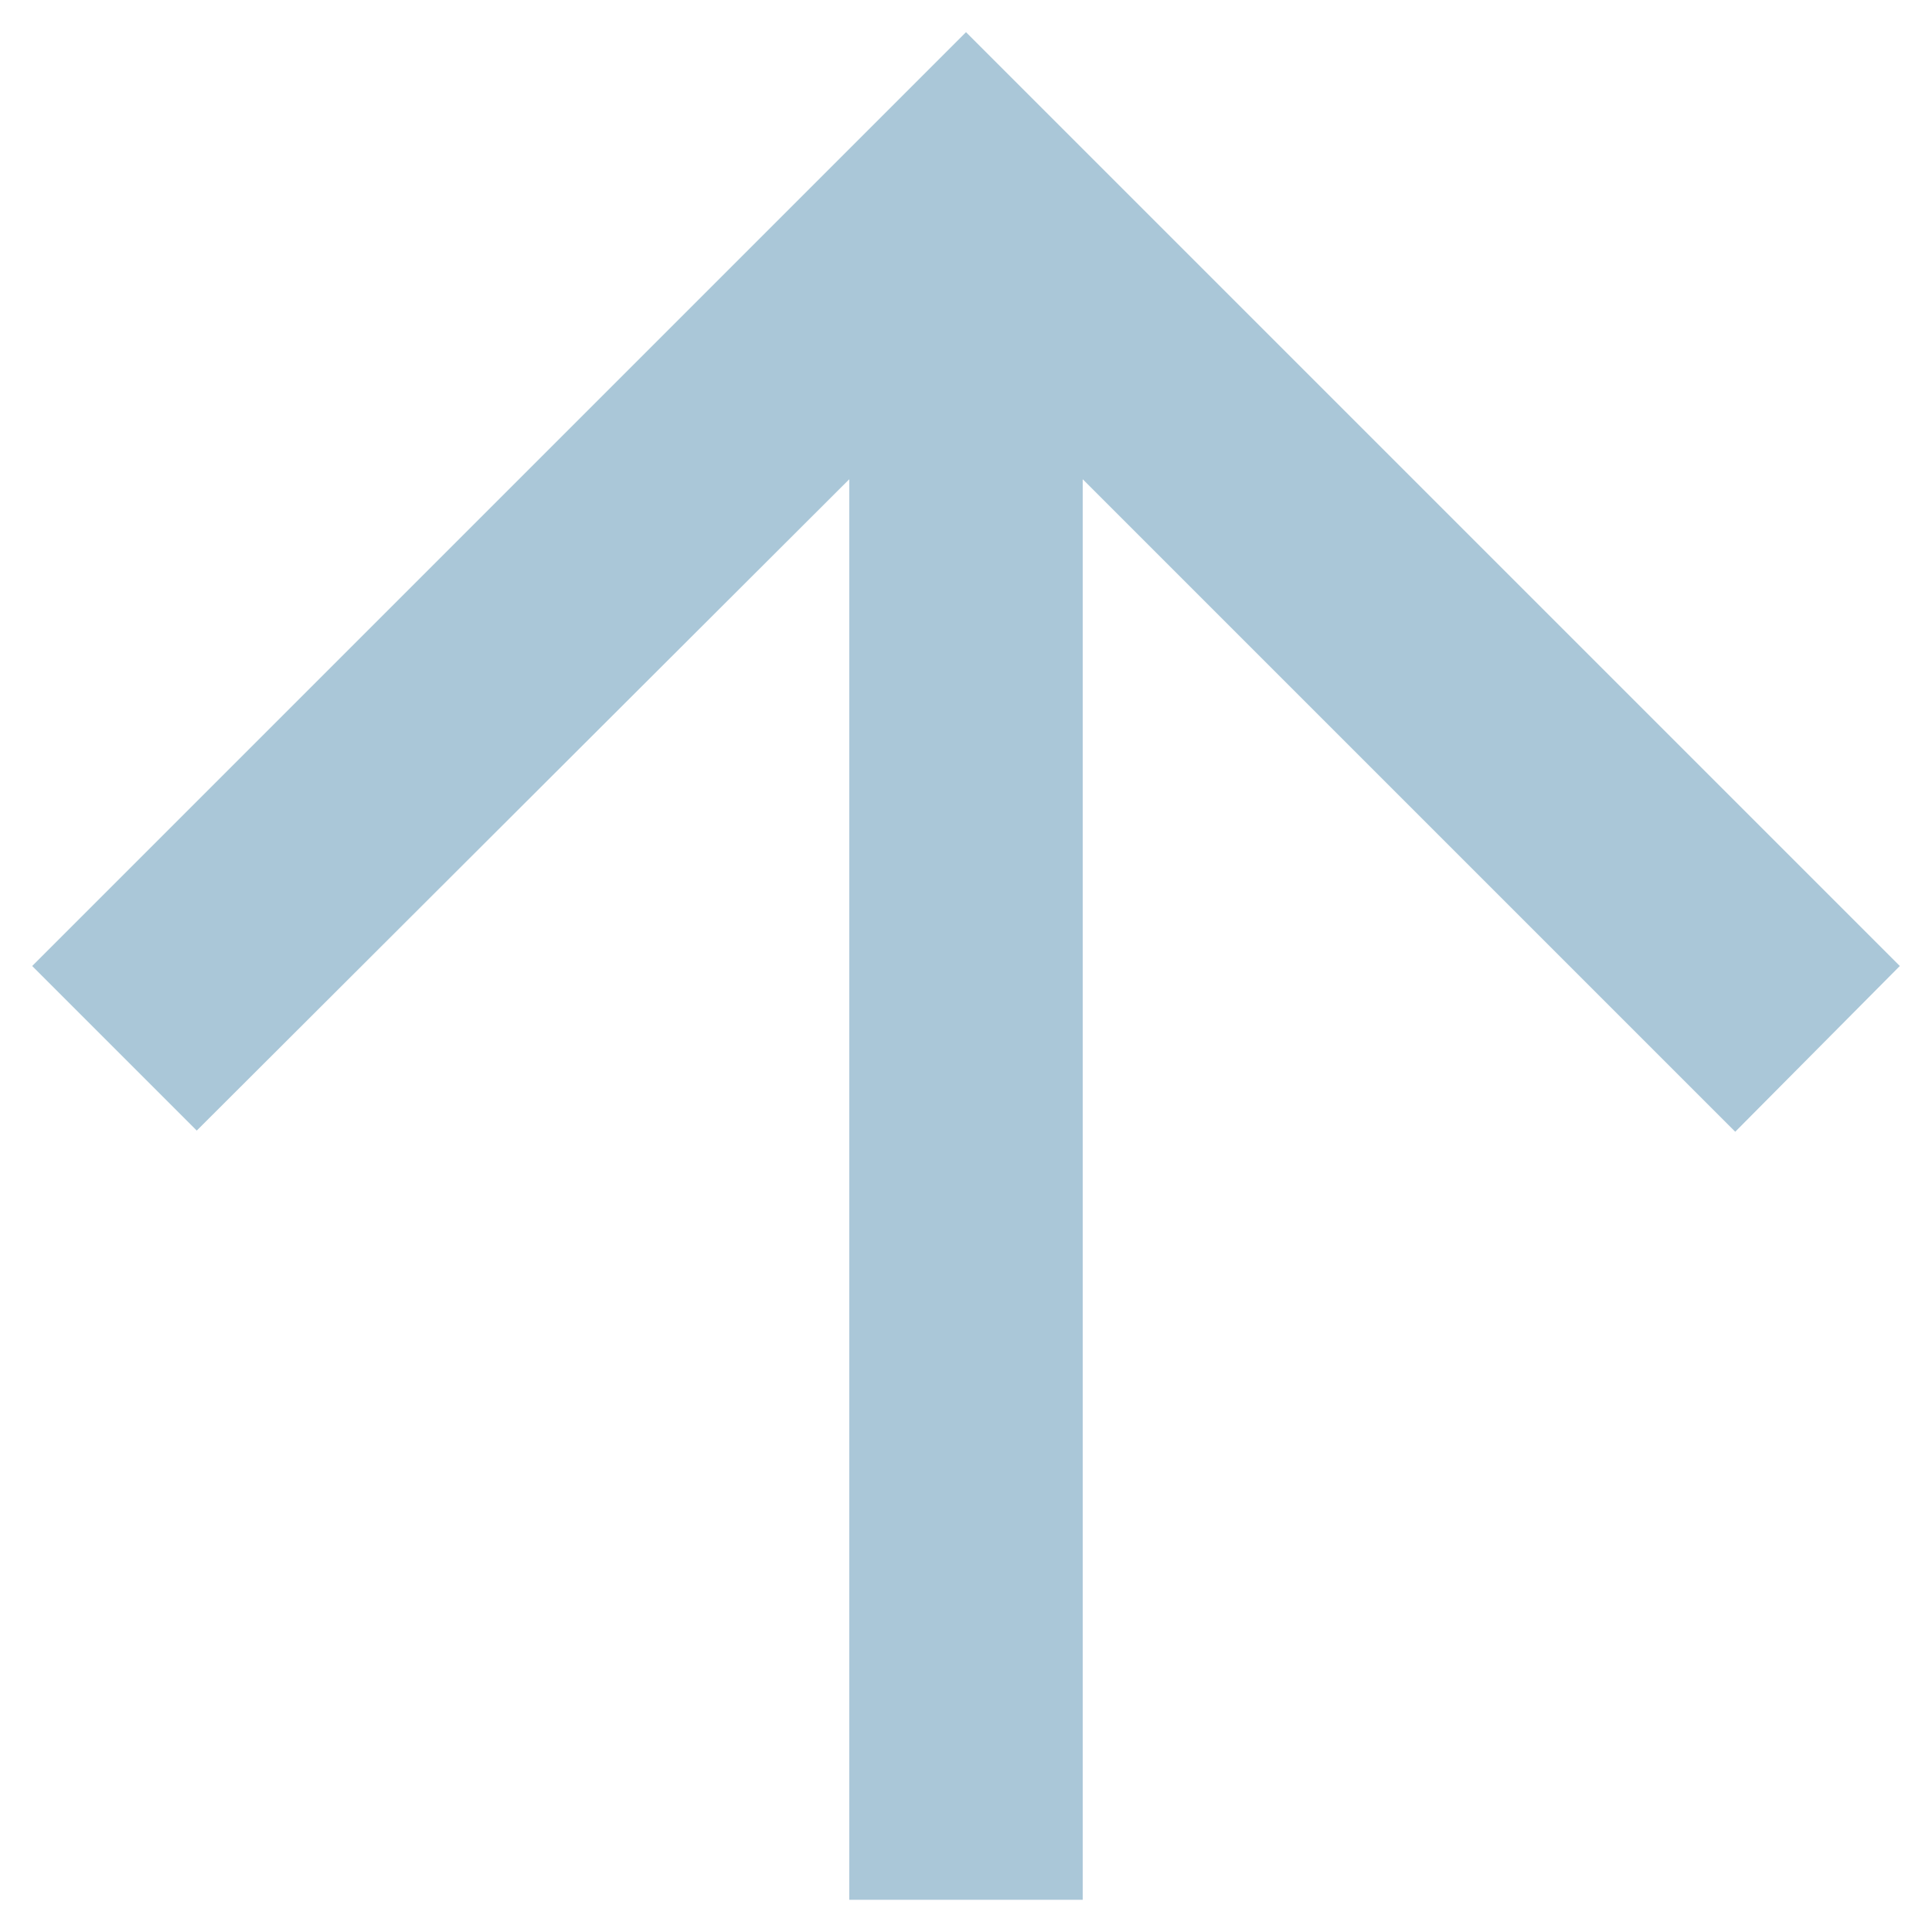 <svg width="38" height="38" viewBox="0 0 38 38" fill="none" xmlns="http://www.w3.org/2000/svg">
<path d="M21.296 37.367L21.296 9.426L34.13 22.26L37.367 19L19 0.633L0.633 19L3.87 22.237L16.704 9.426L16.704 37.367L21.296 37.367Z" fill="#AAC7D8"/>
</svg>
